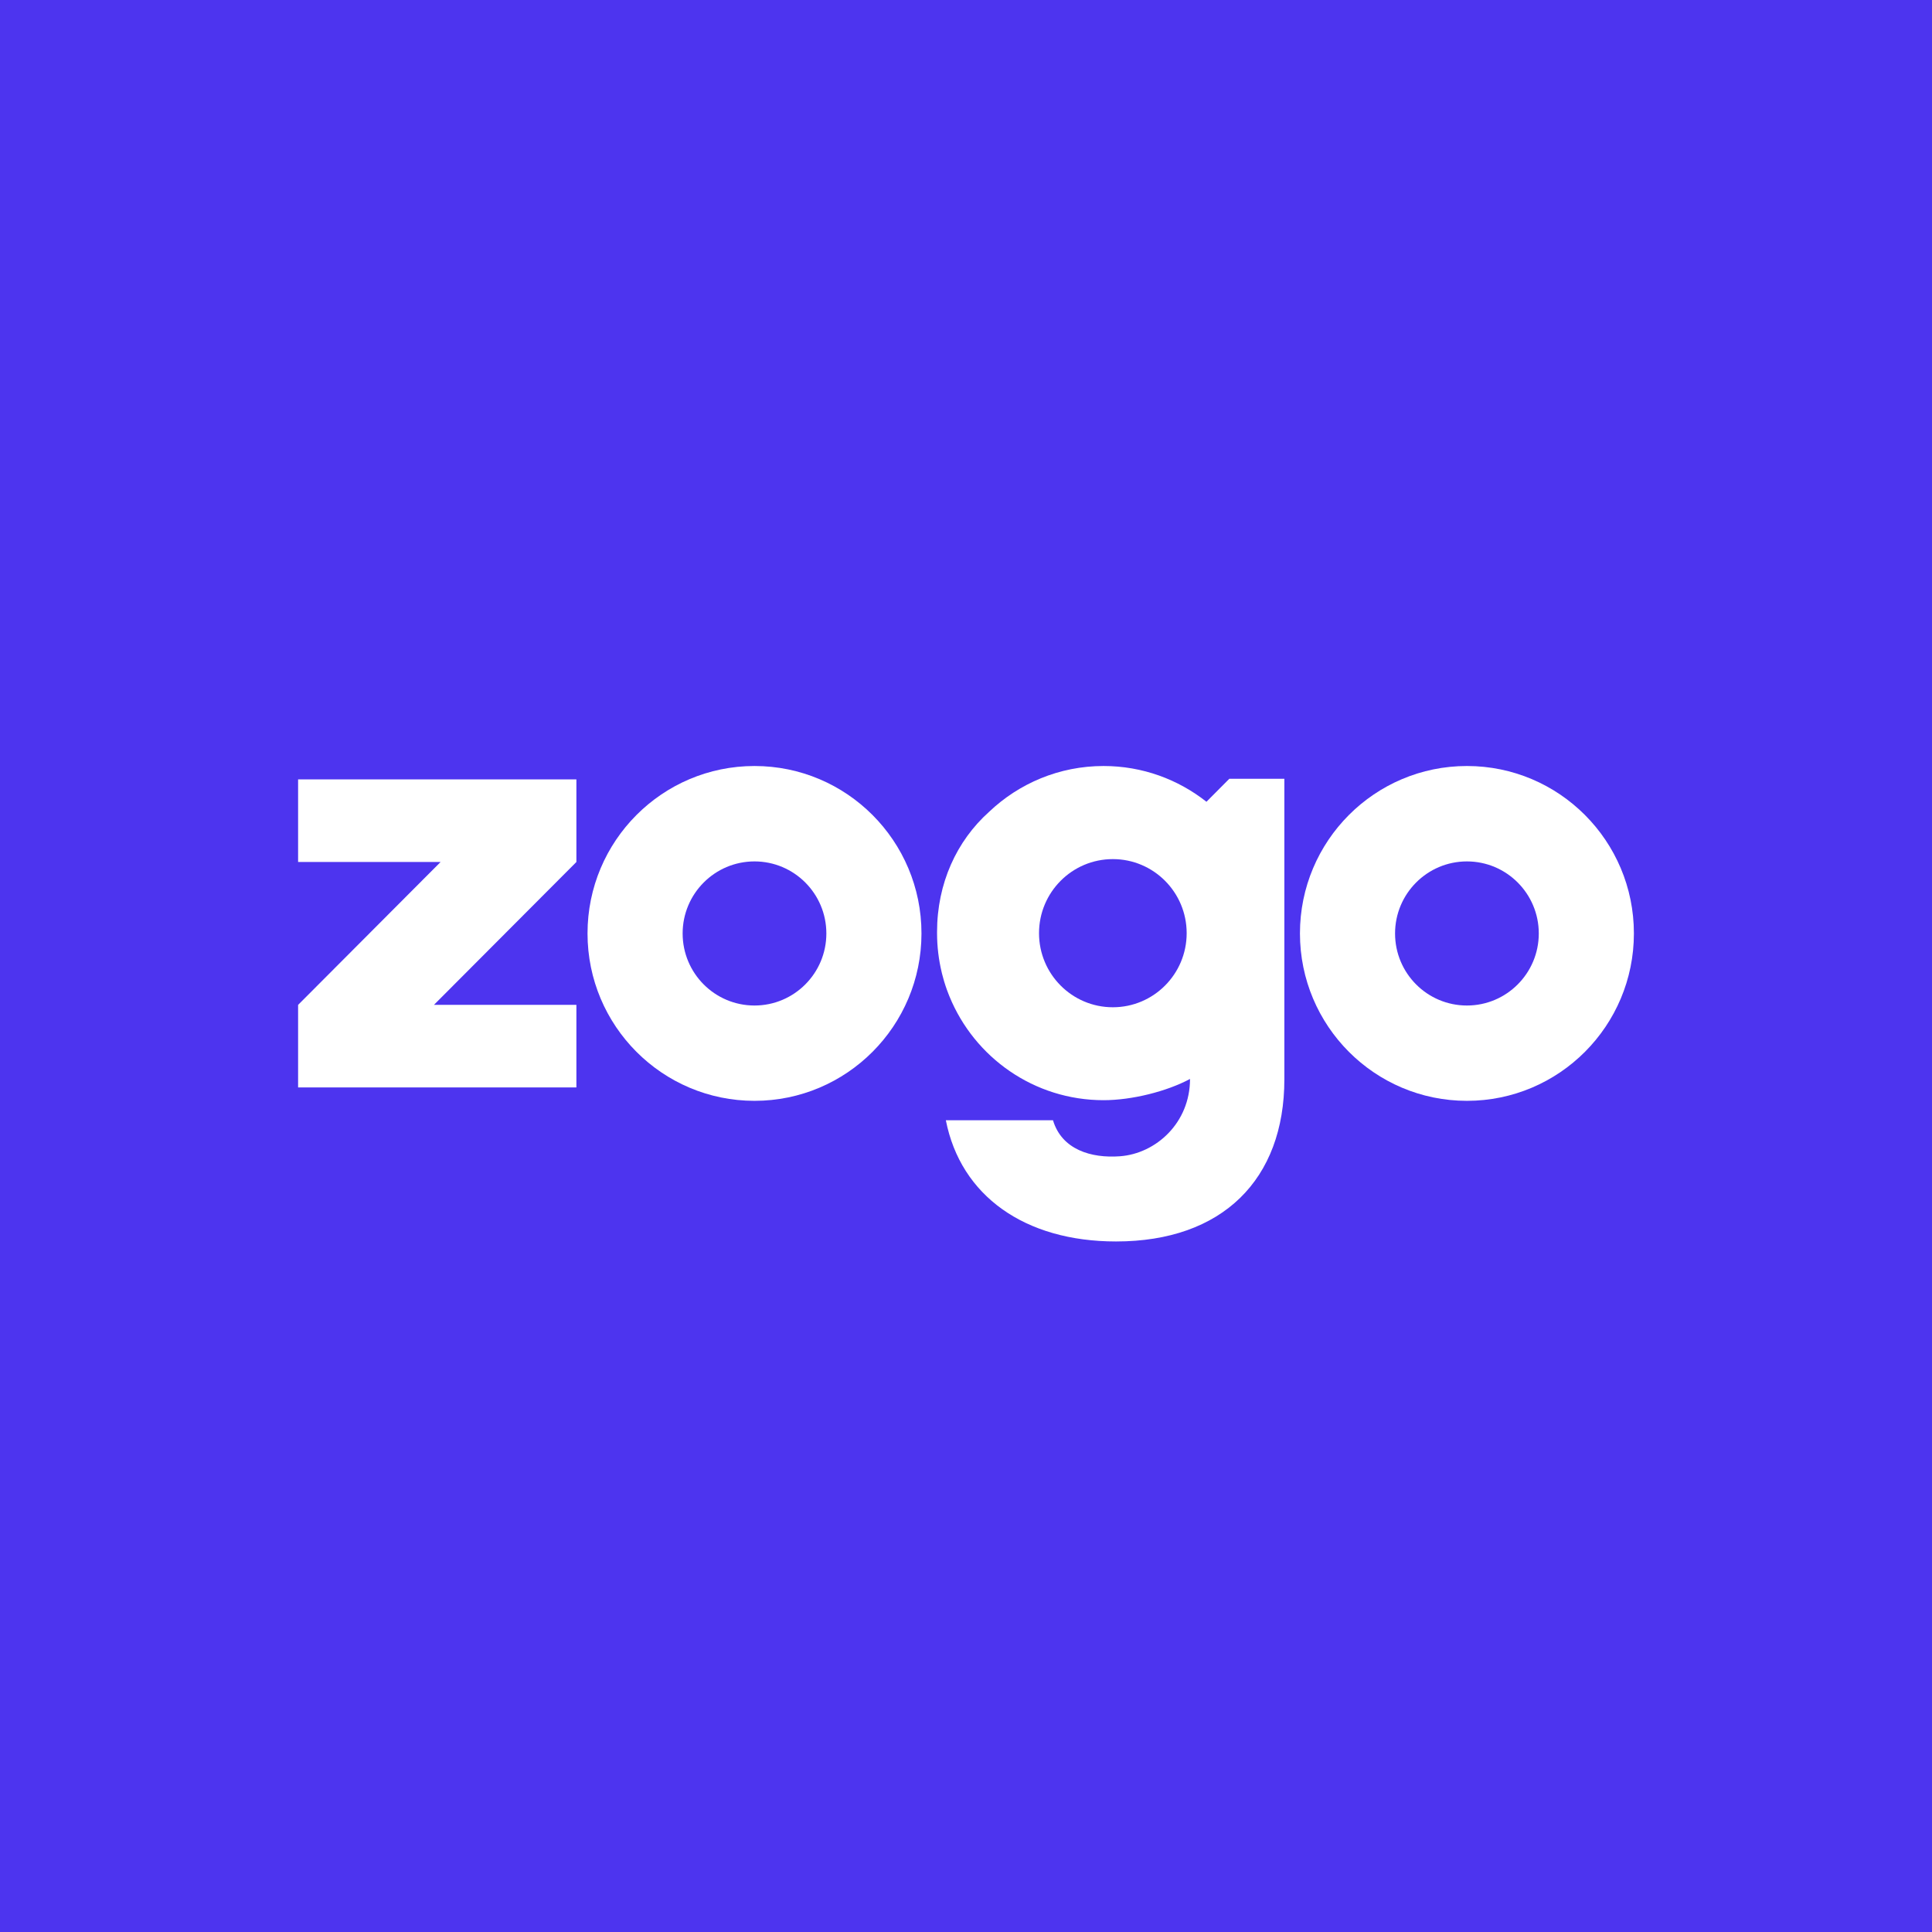 <svg width="512" height="512" viewBox="0 0 512 512" fill="none" xmlns="http://www.w3.org/2000/svg">
<rect width="512" height="512" fill="#4D34EF"/>
<path d="M199.95 203C175.512 203 155.7 222.864 155.7 247.366C155.7 271.869 175.512 291.732 199.95 291.732C224.388 291.732 244.2 271.869 244.2 247.366C244.2 222.864 224.388 203 199.95 203ZM199.95 266.472C189.426 266.472 180.906 257.918 180.906 247.378C180.906 236.837 189.437 228.283 199.95 228.283C210.463 228.283 218.994 236.837 218.994 247.378C218.994 257.918 210.463 266.472 199.95 266.472Z" fill="white"/>
<path d="M325.797 206.369L319.721 212.477C312.218 206.553 302.75 203 292.46 203C280.696 203 270.018 207.63 262.115 215.147C253.538 222.837 248.33 234.09 248.33 246.971C248.33 247.028 248.33 247.074 248.33 247.132C248.33 247.177 248.33 247.235 248.33 247.28C248.33 250.867 248.764 254.351 249.563 257.686C249.586 257.789 249.609 257.881 249.632 257.984C249.746 258.465 249.883 258.947 250.02 259.416C250.089 259.657 250.157 259.909 250.226 260.15C250.34 260.539 250.466 260.918 250.591 261.296C250.694 261.594 250.785 261.903 250.9 262.201C251.048 262.602 251.197 263.003 251.357 263.404C251.448 263.634 251.539 263.863 251.631 264.092C258.232 280.216 274.015 291.561 292.46 291.561C299.975 291.561 309.18 289.246 315.37 285.934C315.37 297.566 306.348 305.725 296.788 306.424C289.171 306.986 281.382 304.671 279.052 296.878H250.66C254.589 316.898 271.548 329 295.76 329C323.958 329 340.37 312.567 340.37 286.003V206.381H325.809L325.797 206.369ZM294.915 266.934C284.111 266.934 275.352 258.144 275.352 247.303C275.352 236.462 284.111 227.673 294.915 227.673C305.719 227.673 314.479 236.462 314.479 247.303C314.479 258.144 305.719 266.934 294.915 266.934Z" fill="white"/>
<path d="M152.75 228.437L115.002 266.296H152.75V288.183H79V266.296H79.011L116.76 228.437H79V206.549H152.75V228.437Z" fill="white"/>
<path d="M388.75 203C364.312 203 344.5 222.864 344.5 247.366C344.5 271.869 364.312 291.732 388.75 291.732C413.188 291.732 433 271.869 433 247.366C433 222.864 413.188 203 388.75 203ZM388.75 266.472C378.226 266.472 369.706 257.918 369.706 247.378C369.706 236.837 378.237 228.283 388.75 228.283C399.263 228.283 407.794 236.837 407.794 247.378C407.794 257.918 399.263 266.472 388.75 266.472Z" fill="white"/>
</svg>
